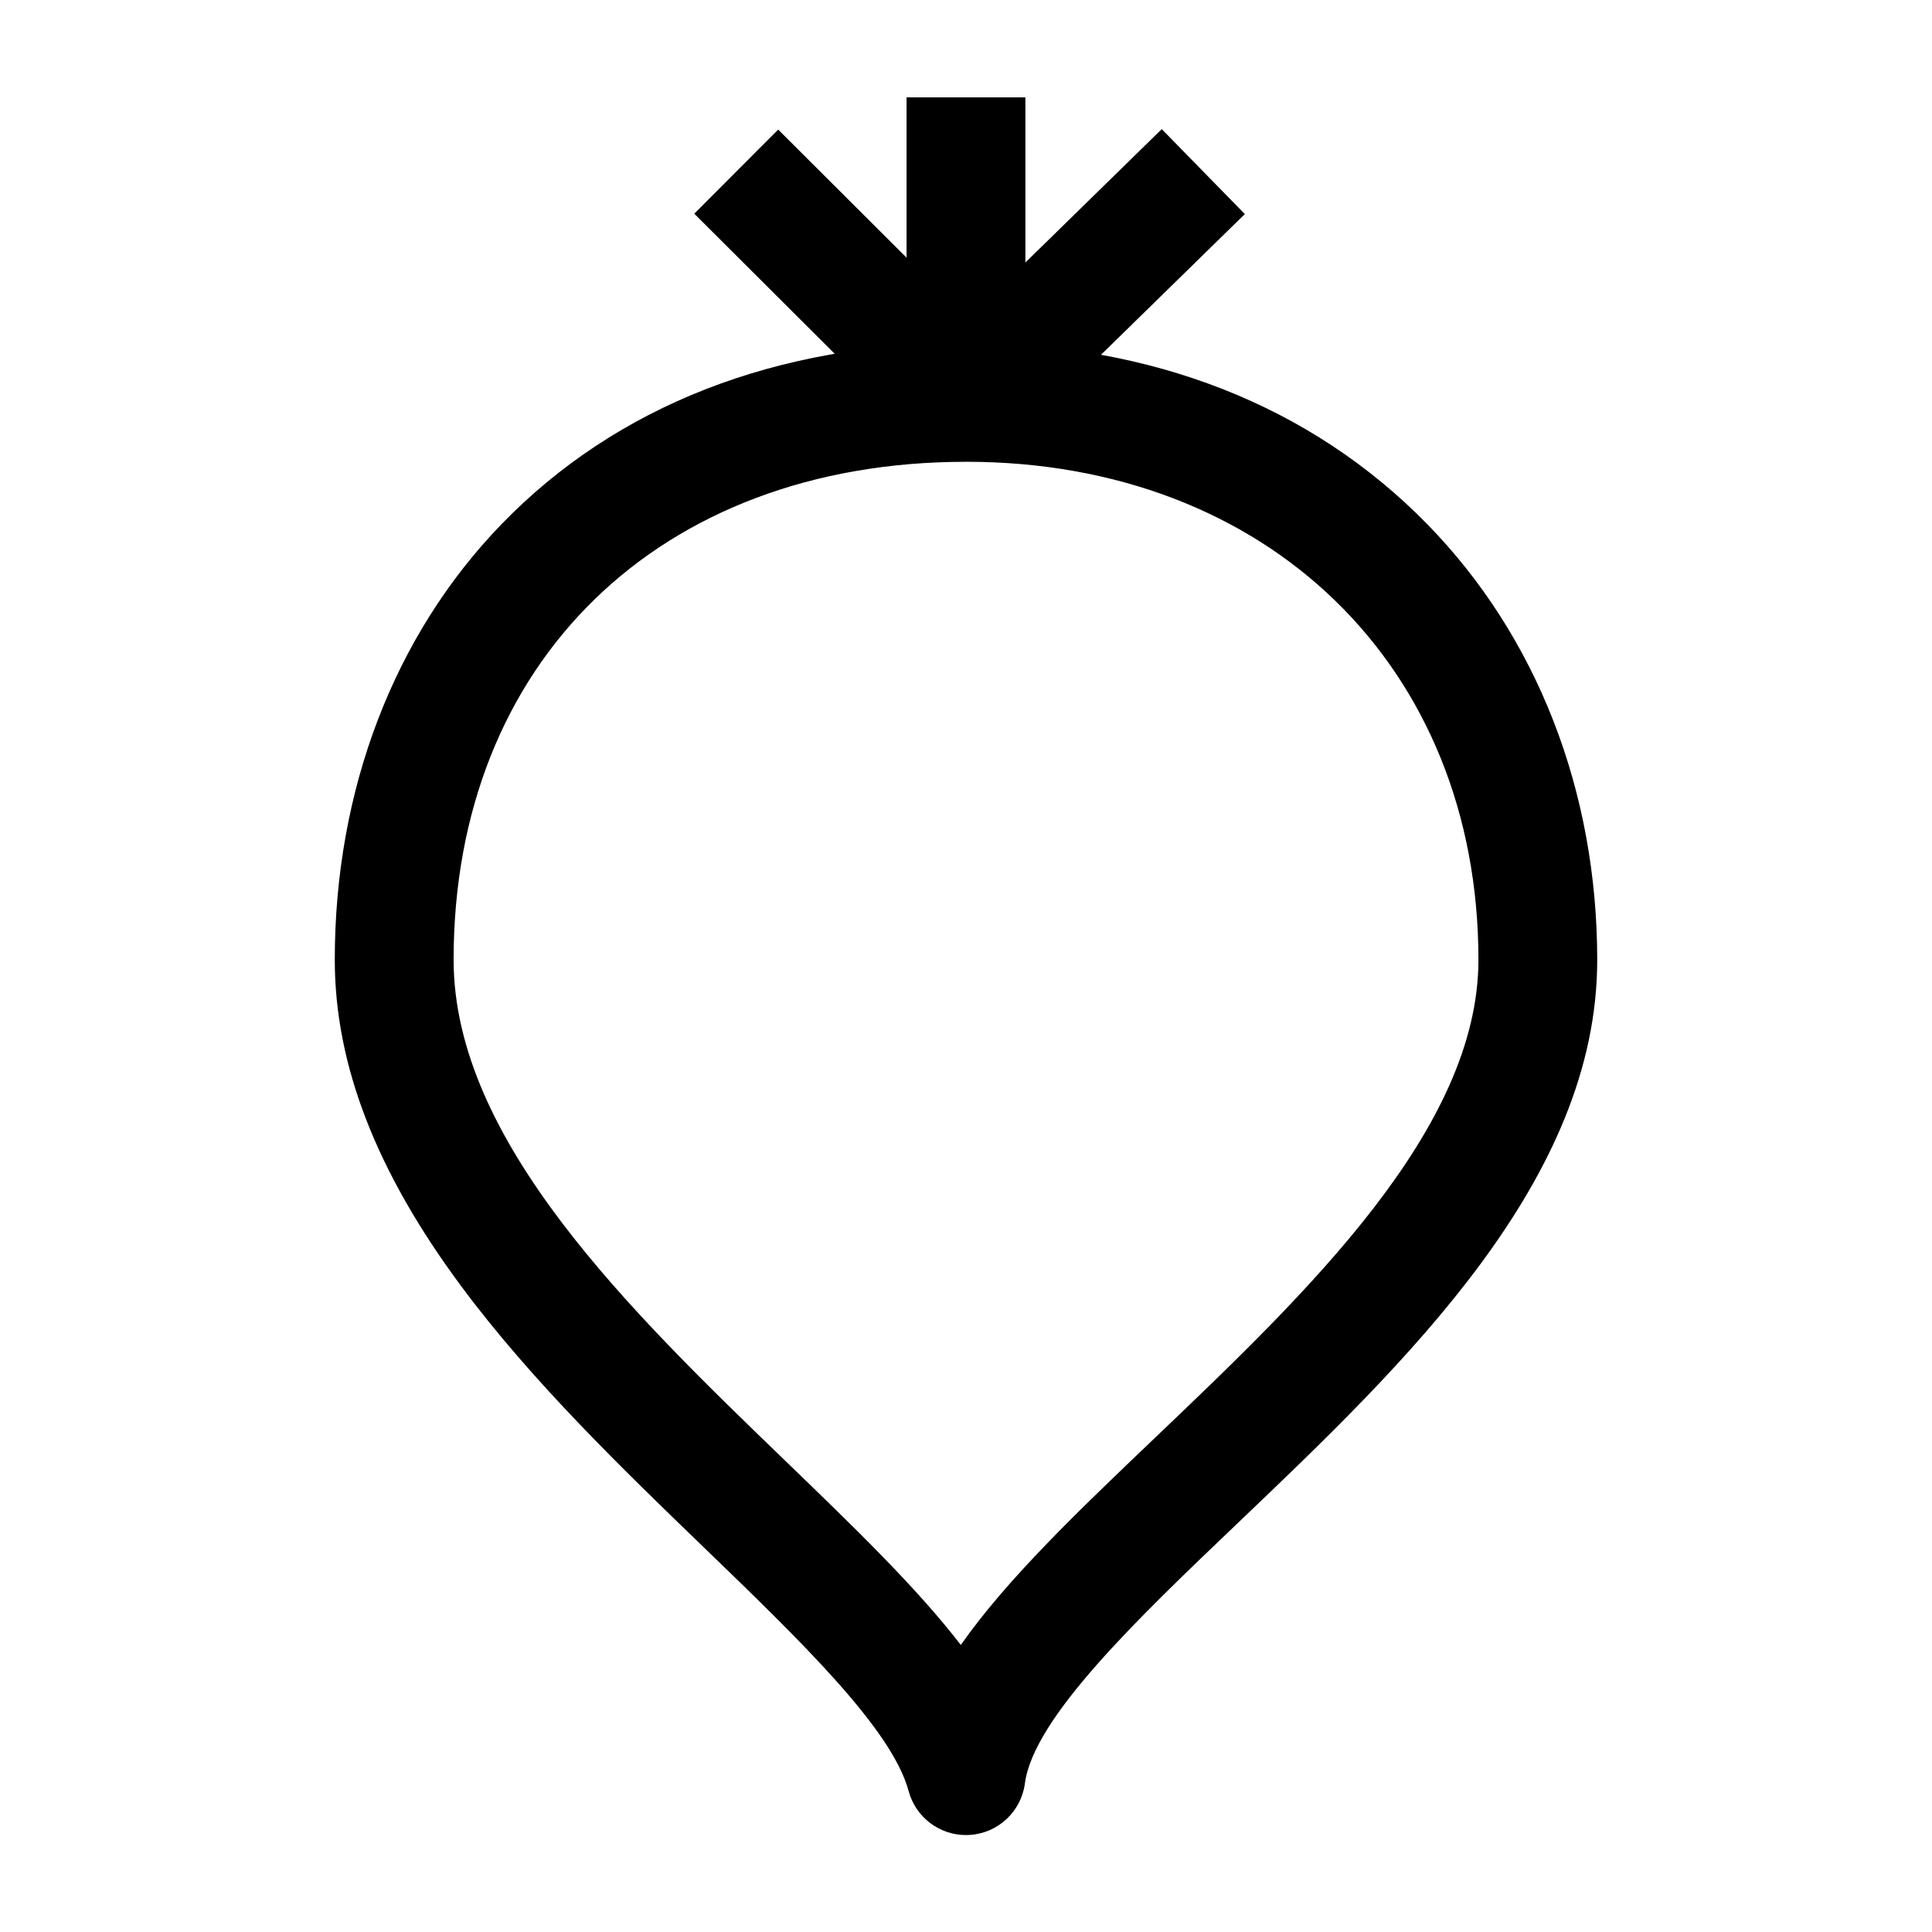 <?xml version="1.0" encoding="UTF-8"?>
<!-- Uploaded to: SVG Find, www.svgrepo.com, Generator: SVG Find Mixer Tools -->
<svg fill="#000000" width="800px" height="800px" version="1.1" viewBox="144 144 512 512" xmlns="http://www.w3.org/2000/svg">
 <g>
  <path d="m384.25 169.8h31.488v80.668h-31.488z"/>
  <path d="m389.38 239.35 62.496-61.133 22.02 22.512-62.496 61.133z"/>
  <path d="m327.99 200.63 22.238-22.289 61.266 61.125-22.238 22.289z"/>
  <path d="m399.99 630.31c-7.074 0-13.336-4.746-15.195-11.656-4.426-16.457-28.598-39.793-54.188-64.496-21.387-20.645-45.625-44.043-64.309-69.203-22.594-30.43-33.578-58.758-33.578-86.613 0-44.992 15.68-85.969 44.152-115.39 30.426-31.438 73.004-48.055 123.13-48.055 49.234 0 91.496 16.598 122.21 47.992 29.051 29.695 45.055 70.691 45.07 115.45 0.02 58.391-50.625 106.71-95.309 149.34-26.586 25.363-54.074 51.59-56.363 68.945-0.98 7.445-7.082 13.16-14.574 13.652-0.352 0.023-0.699 0.035-1.047 0.035zm0.012-363.93c-81.219 0-135.79 53.027-135.79 131.95 0 47.949 46.895 93.219 88.27 133.16 17.902 17.281 34.352 33.16 46.145 48.434 12.289-17.516 31.09-35.453 51.613-55.039 40.109-38.27 85.57-81.641 85.559-126.55-0.023-77.695-55.863-131.96-135.79-131.96z"/>
 </g>
</svg>